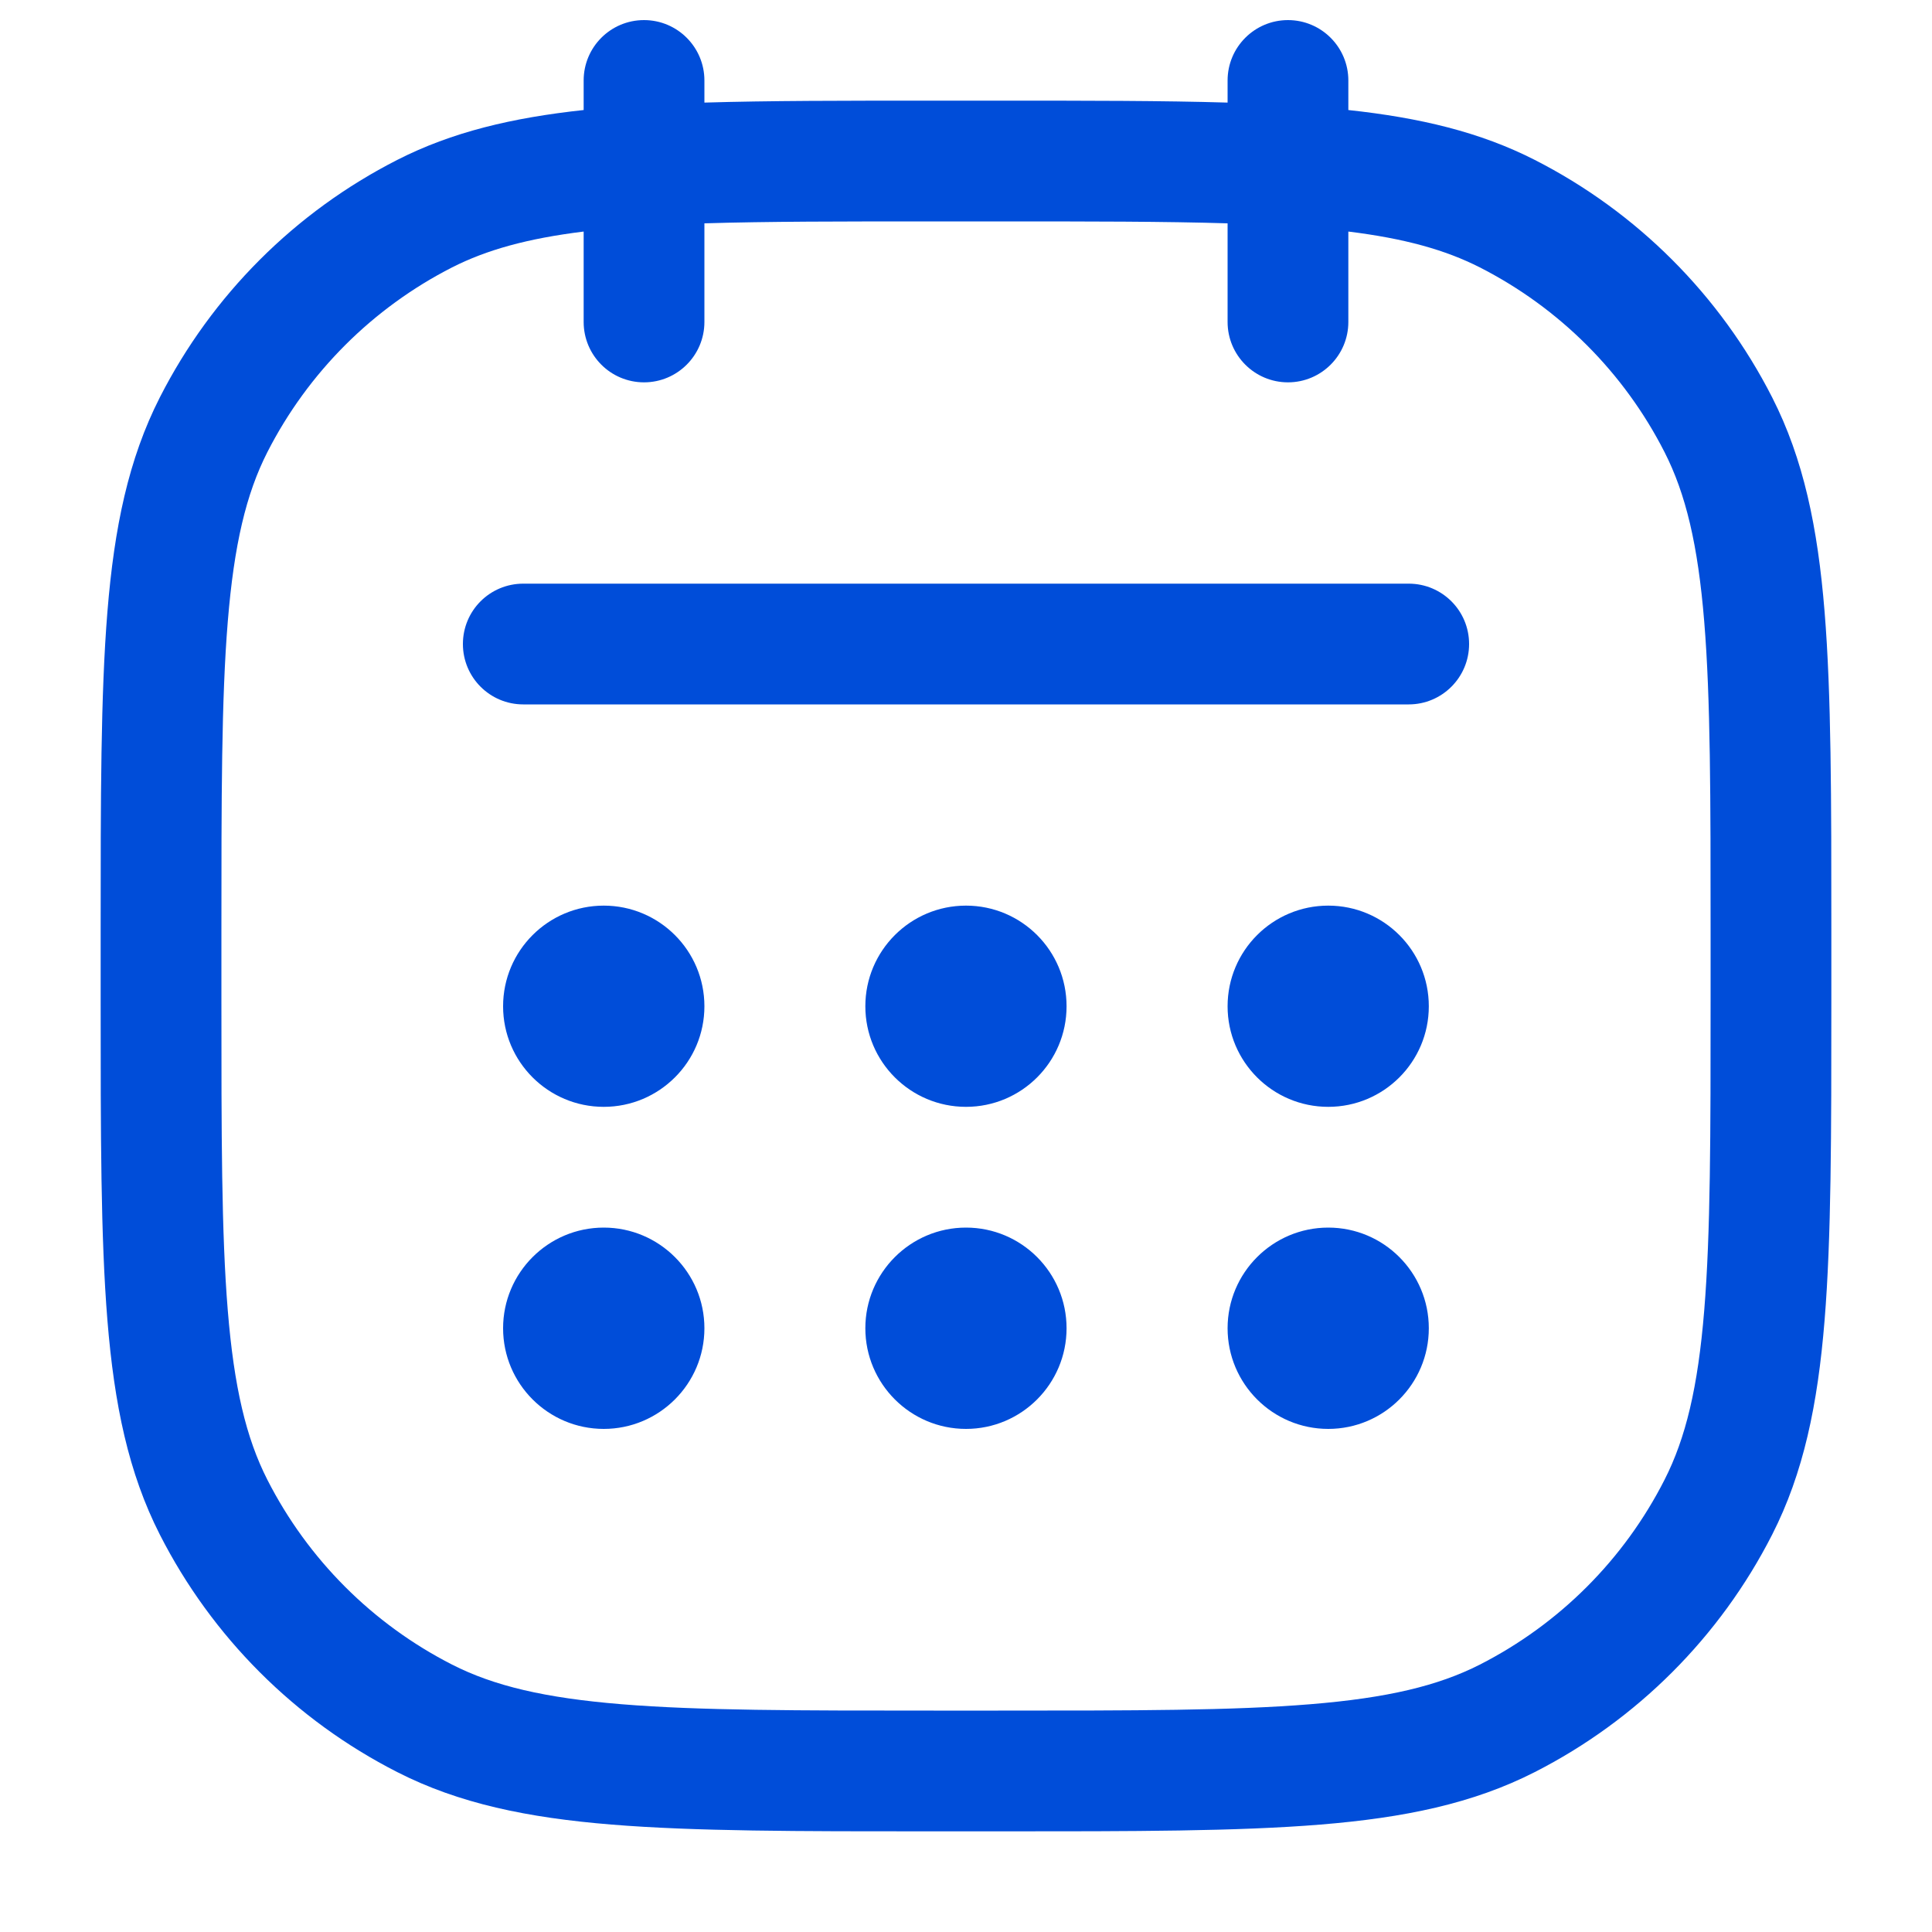 <svg width="20" height="20" viewBox="0 0 20 20" fill="none" xmlns="http://www.w3.org/2000/svg">
<path fill-rule="evenodd" clip-rule="evenodd" d="M6.667 0.208C7.012 0.208 7.292 0.488 7.292 0.833V1.062C7.959 1.042 8.733 1.042 9.638 1.042H10.361C11.267 1.042 12.04 1.042 12.708 1.062V0.833C12.708 0.488 12.988 0.208 13.333 0.208C13.678 0.208 13.958 0.488 13.958 0.833V1.139C14.7 1.219 15.322 1.367 15.887 1.655C16.945 2.194 17.806 3.055 18.345 4.113C18.67 4.751 18.817 5.459 18.888 6.332C18.958 7.191 18.958 8.262 18.958 9.638V10.362C18.958 11.738 18.958 12.809 18.888 13.668C18.817 14.541 18.67 15.249 18.345 15.887C17.806 16.945 16.945 17.806 15.887 18.345C15.249 18.67 14.54 18.817 13.668 18.888C12.809 18.958 11.738 18.958 10.361 18.958H9.638C8.262 18.958 7.191 18.958 6.332 18.888C5.459 18.817 4.75 18.67 4.113 18.345C3.054 17.806 2.194 16.945 1.655 15.887C1.33 15.249 1.183 14.541 1.112 13.668C1.042 12.809 1.042 11.738 1.042 10.362V9.638C1.042 8.262 1.042 7.191 1.112 6.332C1.183 5.459 1.33 4.751 1.655 4.113C2.194 3.055 3.054 2.194 4.113 1.655C4.678 1.367 5.3 1.219 6.042 1.139V0.833C6.042 0.488 6.321 0.208 6.667 0.208ZM6.042 2.397C5.458 2.469 5.037 2.587 4.68 2.768C3.857 3.188 3.188 3.857 2.768 4.68C2.548 5.112 2.423 5.638 2.358 6.434C2.292 7.236 2.292 8.256 2.292 9.667V10.333C2.292 11.744 2.292 12.764 2.358 13.566C2.423 14.361 2.548 14.887 2.768 15.319C3.188 16.143 3.857 16.812 4.68 17.232C5.112 17.452 5.638 17.577 6.433 17.642C7.236 17.708 8.256 17.708 9.666 17.708H10.333C11.744 17.708 12.764 17.708 13.566 17.642C14.361 17.577 14.887 17.452 15.319 17.232C16.143 16.812 16.812 16.143 17.231 15.319C17.451 14.887 17.577 14.361 17.642 13.566C17.708 12.764 17.708 11.744 17.708 10.333V9.667C17.708 8.256 17.708 7.236 17.642 6.434C17.577 5.638 17.451 5.112 17.231 4.68C16.812 3.857 16.143 3.188 15.319 2.768C14.963 2.587 14.542 2.469 13.958 2.397V3.333C13.958 3.678 13.678 3.958 13.333 3.958C12.988 3.958 12.708 3.678 12.708 3.333V2.312C12.059 2.292 11.285 2.292 10.333 2.292H9.666C8.715 2.292 7.941 2.292 7.292 2.312V3.333C7.292 3.678 7.012 3.958 6.667 3.958C6.321 3.958 6.042 3.678 6.042 3.333V2.397ZM4.792 6.667C4.792 6.321 5.071 6.042 5.417 6.042H14.583C14.928 6.042 15.208 6.321 15.208 6.667C15.208 7.012 14.928 7.292 14.583 7.292H5.417C5.071 7.292 4.792 7.012 4.792 6.667ZM5.208 10.417C5.208 9.841 5.675 9.375 6.25 9.375C6.825 9.375 7.292 9.841 7.292 10.417C7.292 10.992 6.825 11.458 6.25 11.458C5.675 11.458 5.208 10.992 5.208 10.417ZM8.958 10.417C8.958 9.841 9.425 9.375 10 9.375C10.575 9.375 11.041 9.841 11.041 10.417C11.041 10.992 10.575 11.458 10 11.458C9.425 11.458 8.958 10.992 8.958 10.417ZM12.708 10.417C12.708 9.841 13.175 9.375 13.75 9.375C14.325 9.375 14.791 9.841 14.791 10.417C14.791 10.992 14.325 11.458 13.75 11.458C13.175 11.458 12.708 10.992 12.708 10.417ZM5.208 13.75C5.208 13.175 5.675 12.708 6.25 12.708C6.825 12.708 7.292 13.175 7.292 13.75C7.292 14.325 6.825 14.792 6.25 14.792C5.675 14.792 5.208 14.325 5.208 13.75ZM8.958 13.75C8.958 13.175 9.425 12.708 10 12.708C10.575 12.708 11.041 13.175 11.041 13.75C11.041 14.325 10.575 14.792 10 14.792C9.425 14.792 8.958 14.325 8.958 13.75ZM12.708 13.75C12.708 13.175 13.175 12.708 13.75 12.708C14.325 12.708 14.791 13.175 14.791 13.75C14.791 14.325 14.325 14.792 13.75 14.792C13.175 14.792 12.708 14.325 12.708 13.75Z" fill="#004DD9"/>
</svg>
